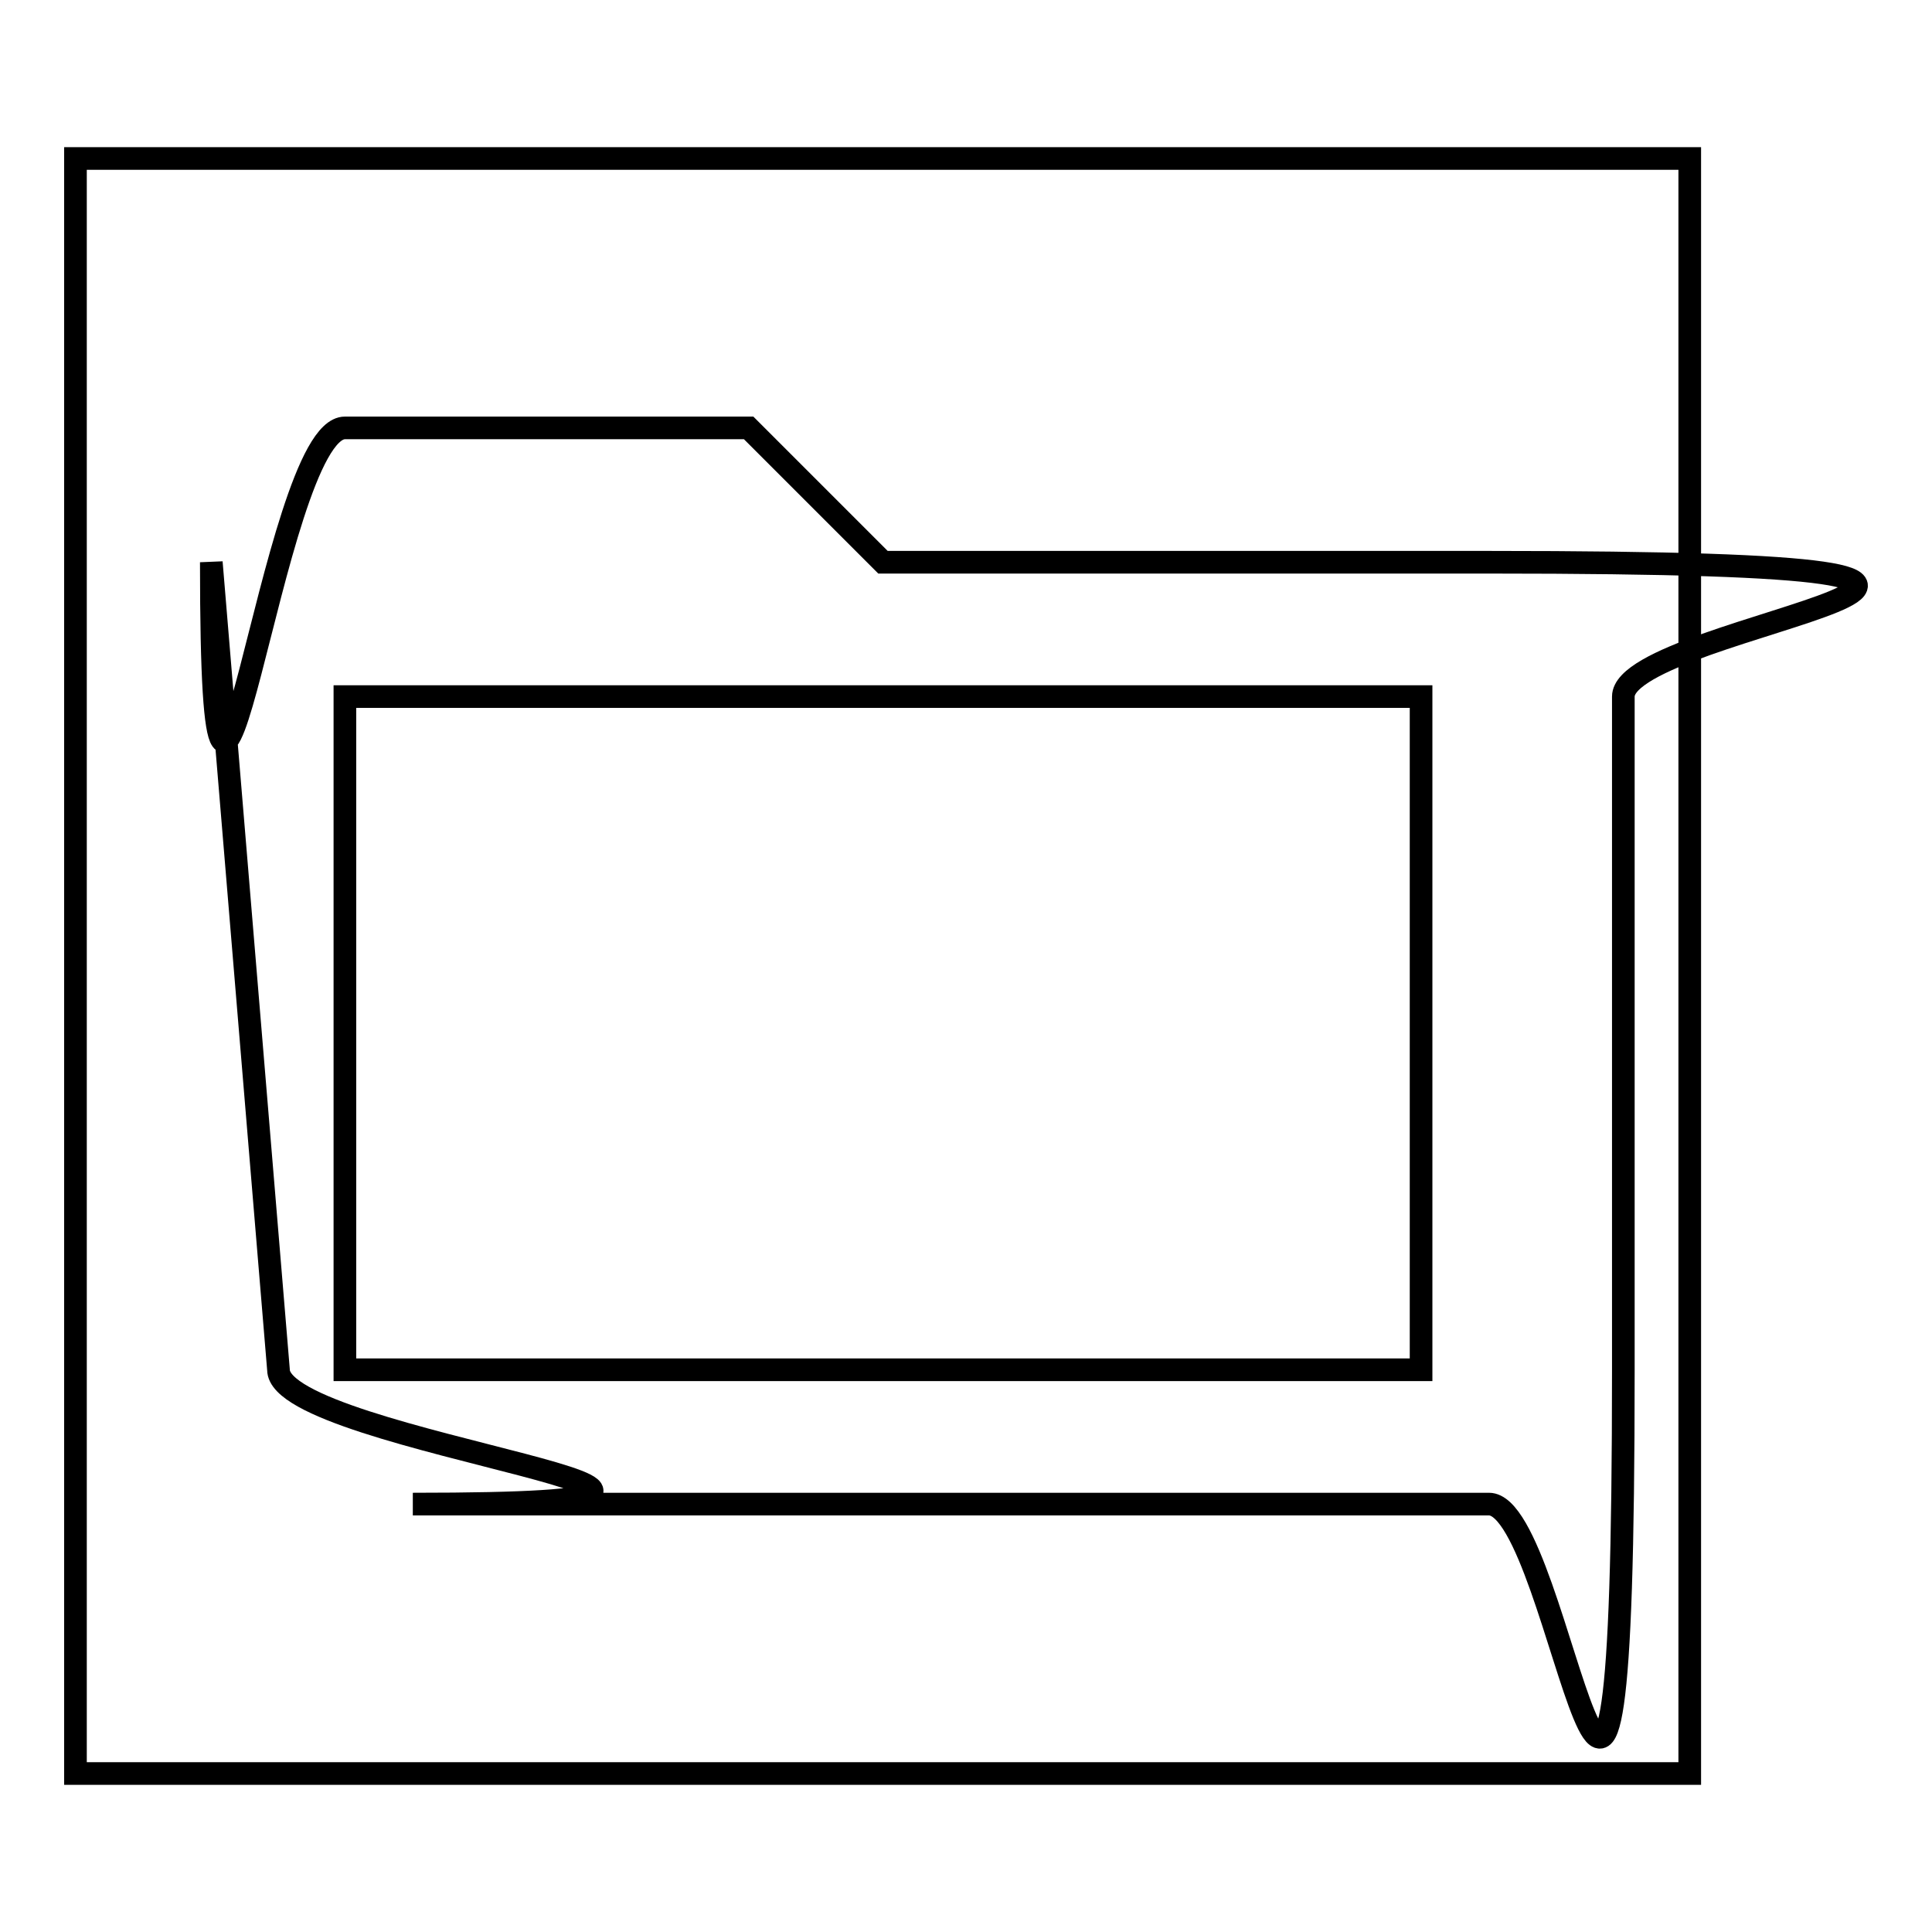 <?xml version="1.0" encoding="utf-8"?>
<!-- Svg Vector Icons : http://www.onlinewebfonts.com/icon -->
<!DOCTYPE svg PUBLIC "-//W3C//DTD SVG 1.1//EN" "http://www.w3.org/Graphics/SVG/1.1/DTD/svg11.dtd">
<svg version="1.1" xmlns="http://www.w3.org/2000/svg" xmlns:xlink="http://www.w3.org/1999/xlink" x="0px" y="0px" viewBox="0 0 256 256" enable-background="new 0 0 256 256" xml:space="preserve">
<g><g><path stroke-width="3" fill-opacity="0" stroke="#000000"  d="M10,21h213.9V235H10V21z"/><path stroke-width="3" fill-opacity="0" stroke="#000000"  d="M188.3,74.5H117L99.2,56.7H45.7c-9.8,0-17.7,80.2-17.7,17.8l8.9,107c0,9.8,80.2,17.8,17.8,17.8h142.6c9.8,0,17.8,80.2,17.8-17.8V92.3c0-9.8,80.2-17.8-17.8-17.8H188.3z M188.3,181.5H45.7V92.3h142.6V181.5L188.3,181.5z"/></g></g>
</svg>